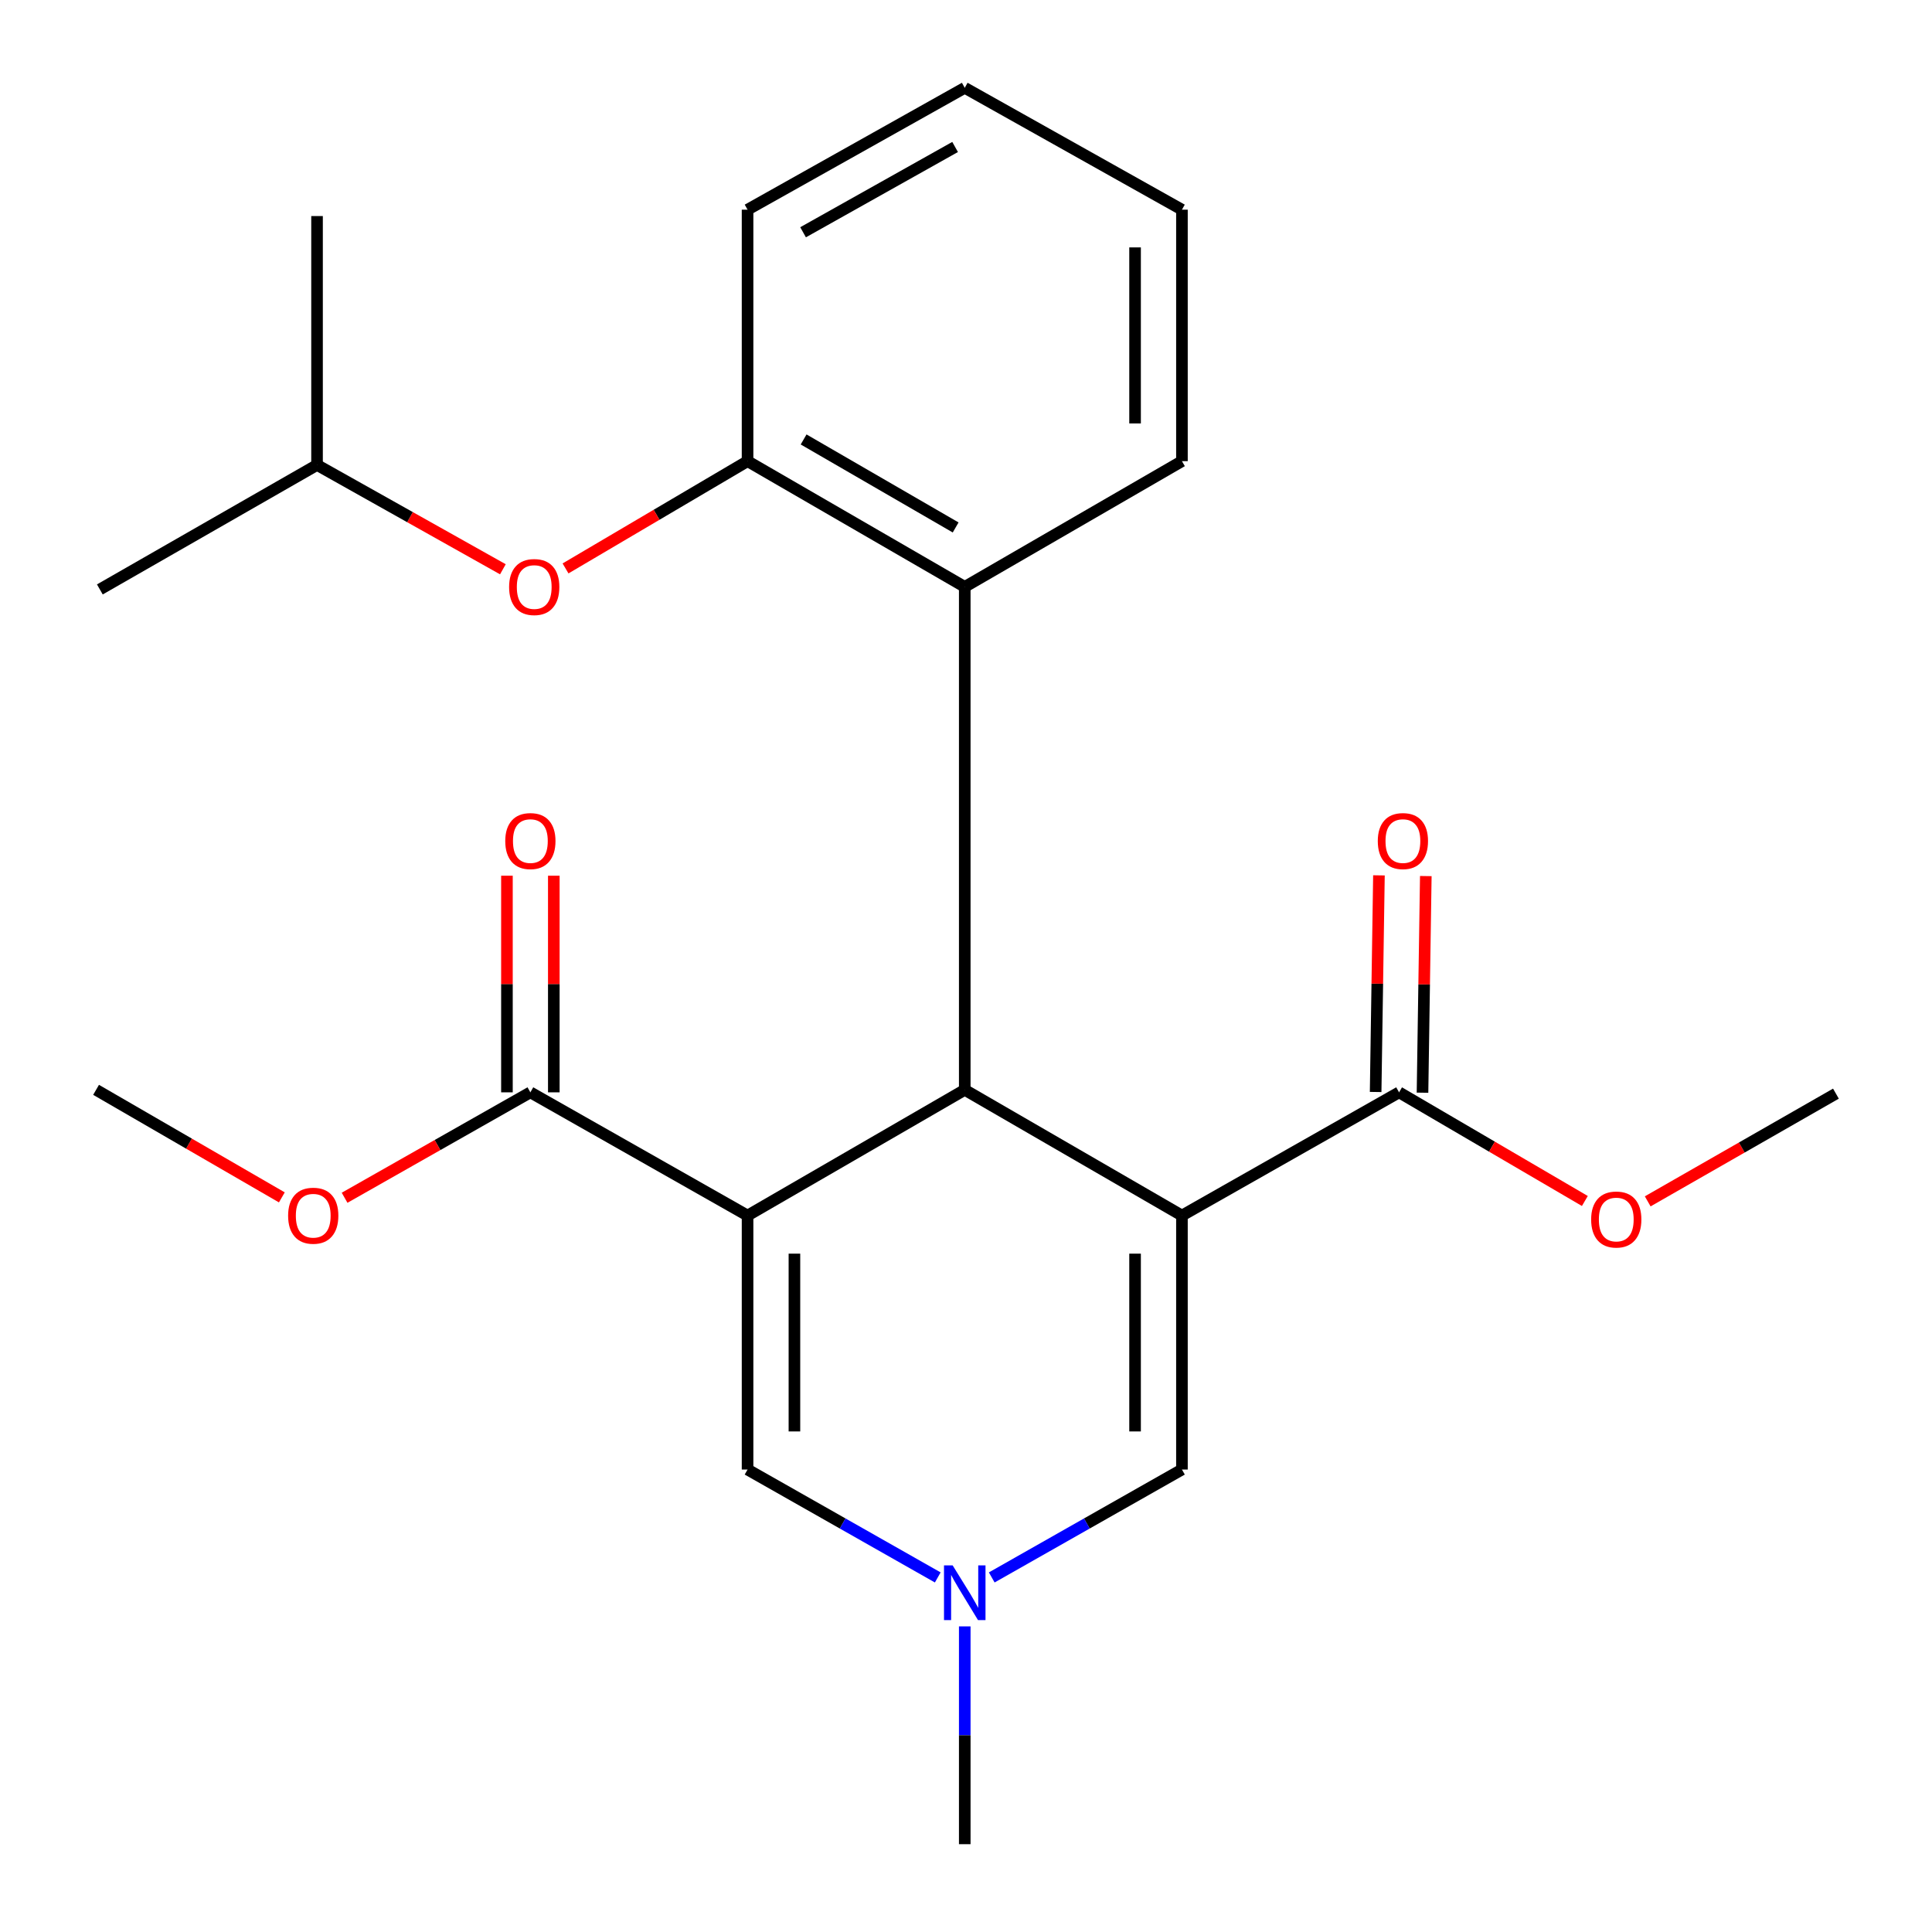 <?xml version='1.0' encoding='iso-8859-1'?>
<svg version='1.1' baseProfile='full'
              xmlns='http://www.w3.org/2000/svg'
                      xmlns:rdkit='http://www.rdkit.org/xml'
                      xmlns:xlink='http://www.w3.org/1999/xlink'
                  xml:space='preserve'
width='1000px' height='1000px' viewBox='0 0 1000 1000'>
<!-- END OF HEADER -->
<rect style='opacity:1.0;fill:#FFFFFF;stroke:none' width='1000' height='1000' x='0' y='0'> </rect>
<path class='bond-1' d='M 611.77,629.169 L 499.353,564.099' style='fill:none;fill-rule:evenodd;stroke:#000000;stroke-width:6px;stroke-linecap:butt;stroke-linejoin:miter;stroke-opacity:1' />
<path class='bond-2' d='M 611.77,629.169 L 611.77,760.63' style='fill:none;fill-rule:evenodd;stroke:#000000;stroke-width:6px;stroke-linecap:butt;stroke-linejoin:miter;stroke-opacity:1' />
<path class='bond-2' d='M 587.51,648.888 L 587.51,740.911' style='fill:none;fill-rule:evenodd;stroke:#000000;stroke-width:6px;stroke-linecap:butt;stroke-linejoin:miter;stroke-opacity:1' />
<path class='bond-5' d='M 611.77,629.169 L 724.159,565.393' style='fill:none;fill-rule:evenodd;stroke:#000000;stroke-width:6px;stroke-linecap:butt;stroke-linejoin:miter;stroke-opacity:1' />
<path class='bond-0' d='M 386.936,629.169 L 499.353,564.099' style='fill:none;fill-rule:evenodd;stroke:#000000;stroke-width:6px;stroke-linecap:butt;stroke-linejoin:miter;stroke-opacity:1' />
<path class='bond-6' d='M 386.936,629.169 L 274.52,565.393' style='fill:none;fill-rule:evenodd;stroke:#000000;stroke-width:6px;stroke-linecap:butt;stroke-linejoin:miter;stroke-opacity:1' />
<path class='bond-24' d='M 386.936,629.169 L 386.936,760.63' style='fill:none;fill-rule:evenodd;stroke:#000000;stroke-width:6px;stroke-linecap:butt;stroke-linejoin:miter;stroke-opacity:1' />
<path class='bond-24' d='M 411.196,648.888 L 411.196,740.911' style='fill:none;fill-rule:evenodd;stroke:#000000;stroke-width:6px;stroke-linecap:butt;stroke-linejoin:miter;stroke-opacity:1' />
<path class='bond-7' d='M 499.353,564.099 L 499.353,303.766' style='fill:none;fill-rule:evenodd;stroke:#000000;stroke-width:6px;stroke-linecap:butt;stroke-linejoin:miter;stroke-opacity:1' />
<path class='bond-4' d='M 611.77,760.63 L 562.547,788.555' style='fill:none;fill-rule:evenodd;stroke:#000000;stroke-width:6px;stroke-linecap:butt;stroke-linejoin:miter;stroke-opacity:1' />
<path class='bond-4' d='M 562.547,788.555 L 513.324,816.48' style='fill:none;fill-rule:evenodd;stroke:#0000FF;stroke-width:6px;stroke-linecap:butt;stroke-linejoin:miter;stroke-opacity:1' />
<path class='bond-3' d='M 386.936,760.63 L 436.159,788.555' style='fill:none;fill-rule:evenodd;stroke:#000000;stroke-width:6px;stroke-linecap:butt;stroke-linejoin:miter;stroke-opacity:1' />
<path class='bond-3' d='M 436.159,788.555 L 485.382,816.48' style='fill:none;fill-rule:evenodd;stroke:#0000FF;stroke-width:6px;stroke-linecap:butt;stroke-linejoin:miter;stroke-opacity:1' />
<path class='bond-14' d='M 499.353,841.819 L 499.353,898.182' style='fill:none;fill-rule:evenodd;stroke:#0000FF;stroke-width:6px;stroke-linecap:butt;stroke-linejoin:miter;stroke-opacity:1' />
<path class='bond-14' d='M 499.353,898.182 L 499.353,954.545' style='fill:none;fill-rule:evenodd;stroke:#000000;stroke-width:6px;stroke-linecap:butt;stroke-linejoin:miter;stroke-opacity:1' />
<path class='bond-11' d='M 736.288,565.578 L 737.141,509.515' style='fill:none;fill-rule:evenodd;stroke:#000000;stroke-width:6px;stroke-linecap:butt;stroke-linejoin:miter;stroke-opacity:1' />
<path class='bond-11' d='M 737.141,509.515 L 737.995,453.452' style='fill:none;fill-rule:evenodd;stroke:#FF0000;stroke-width:6px;stroke-linecap:butt;stroke-linejoin:miter;stroke-opacity:1' />
<path class='bond-11' d='M 712.031,565.209 L 712.884,509.146' style='fill:none;fill-rule:evenodd;stroke:#000000;stroke-width:6px;stroke-linecap:butt;stroke-linejoin:miter;stroke-opacity:1' />
<path class='bond-11' d='M 712.884,509.146 L 713.738,453.083' style='fill:none;fill-rule:evenodd;stroke:#FF0000;stroke-width:6px;stroke-linecap:butt;stroke-linejoin:miter;stroke-opacity:1' />
<path class='bond-13' d='M 724.159,565.393 L 772.24,593.512' style='fill:none;fill-rule:evenodd;stroke:#000000;stroke-width:6px;stroke-linecap:butt;stroke-linejoin:miter;stroke-opacity:1' />
<path class='bond-13' d='M 772.24,593.512 L 820.32,621.63' style='fill:none;fill-rule:evenodd;stroke:#FF0000;stroke-width:6px;stroke-linecap:butt;stroke-linejoin:miter;stroke-opacity:1' />
<path class='bond-10' d='M 286.65,565.393 L 286.65,509.33' style='fill:none;fill-rule:evenodd;stroke:#000000;stroke-width:6px;stroke-linecap:butt;stroke-linejoin:miter;stroke-opacity:1' />
<path class='bond-10' d='M 286.65,509.33 L 286.65,453.267' style='fill:none;fill-rule:evenodd;stroke:#FF0000;stroke-width:6px;stroke-linecap:butt;stroke-linejoin:miter;stroke-opacity:1' />
<path class='bond-10' d='M 262.39,565.393 L 262.39,509.33' style='fill:none;fill-rule:evenodd;stroke:#000000;stroke-width:6px;stroke-linecap:butt;stroke-linejoin:miter;stroke-opacity:1' />
<path class='bond-10' d='M 262.39,509.33 L 262.39,453.267' style='fill:none;fill-rule:evenodd;stroke:#FF0000;stroke-width:6px;stroke-linecap:butt;stroke-linejoin:miter;stroke-opacity:1' />
<path class='bond-12' d='M 274.52,565.393 L 226.44,592.676' style='fill:none;fill-rule:evenodd;stroke:#000000;stroke-width:6px;stroke-linecap:butt;stroke-linejoin:miter;stroke-opacity:1' />
<path class='bond-12' d='M 226.44,592.676 L 178.361,619.959' style='fill:none;fill-rule:evenodd;stroke:#FF0000;stroke-width:6px;stroke-linecap:butt;stroke-linejoin:miter;stroke-opacity:1' />
<path class='bond-8' d='M 499.353,303.766 L 386.936,238.696' style='fill:none;fill-rule:evenodd;stroke:#000000;stroke-width:6px;stroke-linecap:butt;stroke-linejoin:miter;stroke-opacity:1' />
<path class='bond-8' d='M 494.644,273.01 L 415.952,227.461' style='fill:none;fill-rule:evenodd;stroke:#000000;stroke-width:6px;stroke-linecap:butt;stroke-linejoin:miter;stroke-opacity:1' />
<path class='bond-15' d='M 499.353,303.766 L 611.77,238.696' style='fill:none;fill-rule:evenodd;stroke:#000000;stroke-width:6px;stroke-linecap:butt;stroke-linejoin:miter;stroke-opacity:1' />
<path class='bond-9' d='M 386.936,238.696 L 339.828,266.457' style='fill:none;fill-rule:evenodd;stroke:#000000;stroke-width:6px;stroke-linecap:butt;stroke-linejoin:miter;stroke-opacity:1' />
<path class='bond-9' d='M 339.828,266.457 L 292.719,294.217' style='fill:none;fill-rule:evenodd;stroke:#FF0000;stroke-width:6px;stroke-linecap:butt;stroke-linejoin:miter;stroke-opacity:1' />
<path class='bond-17' d='M 386.936,238.696 L 386.936,108.53' style='fill:none;fill-rule:evenodd;stroke:#000000;stroke-width:6px;stroke-linecap:butt;stroke-linejoin:miter;stroke-opacity:1' />
<path class='bond-16' d='M 260.292,294.66 L 212.195,267.662' style='fill:none;fill-rule:evenodd;stroke:#FF0000;stroke-width:6px;stroke-linecap:butt;stroke-linejoin:miter;stroke-opacity:1' />
<path class='bond-16' d='M 212.195,267.662 L 164.098,240.664' style='fill:none;fill-rule:evenodd;stroke:#000000;stroke-width:6px;stroke-linecap:butt;stroke-linejoin:miter;stroke-opacity:1' />
<path class='bond-18' d='M 145.883,619.764 L 97.805,591.932' style='fill:none;fill-rule:evenodd;stroke:#FF0000;stroke-width:6px;stroke-linecap:butt;stroke-linejoin:miter;stroke-opacity:1' />
<path class='bond-18' d='M 97.805,591.932 L 49.727,564.099' style='fill:none;fill-rule:evenodd;stroke:#000000;stroke-width:6px;stroke-linecap:butt;stroke-linejoin:miter;stroke-opacity:1' />
<path class='bond-19' d='M 852.851,621.823 L 901.562,593.945' style='fill:none;fill-rule:evenodd;stroke:#FF0000;stroke-width:6px;stroke-linecap:butt;stroke-linejoin:miter;stroke-opacity:1' />
<path class='bond-19' d='M 901.562,593.945 L 950.273,566.067' style='fill:none;fill-rule:evenodd;stroke:#000000;stroke-width:6px;stroke-linecap:butt;stroke-linejoin:miter;stroke-opacity:1' />
<path class='bond-22' d='M 611.77,238.696 L 611.77,108.53' style='fill:none;fill-rule:evenodd;stroke:#000000;stroke-width:6px;stroke-linecap:butt;stroke-linejoin:miter;stroke-opacity:1' />
<path class='bond-22' d='M 587.51,219.171 L 587.51,128.055' style='fill:none;fill-rule:evenodd;stroke:#000000;stroke-width:6px;stroke-linecap:butt;stroke-linejoin:miter;stroke-opacity:1' />
<path class='bond-20' d='M 164.098,240.664 L 51.681,305.087' style='fill:none;fill-rule:evenodd;stroke:#000000;stroke-width:6px;stroke-linecap:butt;stroke-linejoin:miter;stroke-opacity:1' />
<path class='bond-21' d='M 164.098,240.664 L 164.098,111.832' style='fill:none;fill-rule:evenodd;stroke:#000000;stroke-width:6px;stroke-linecap:butt;stroke-linejoin:miter;stroke-opacity:1' />
<path class='bond-25' d='M 386.936,108.53 L 499.353,45.455' style='fill:none;fill-rule:evenodd;stroke:#000000;stroke-width:6px;stroke-linecap:butt;stroke-linejoin:miter;stroke-opacity:1' />
<path class='bond-25' d='M 415.67,120.225 L 494.361,76.073' style='fill:none;fill-rule:evenodd;stroke:#000000;stroke-width:6px;stroke-linecap:butt;stroke-linejoin:miter;stroke-opacity:1' />
<path class='bond-23' d='M 611.77,108.53 L 499.353,45.455' style='fill:none;fill-rule:evenodd;stroke:#000000;stroke-width:6px;stroke-linecap:butt;stroke-linejoin:miter;stroke-opacity:1' />
<path  class='atom-5' d='M 493.093 810.246
L 502.373 825.246
Q 503.293 826.726, 504.773 829.406
Q 506.253 832.086, 506.333 832.246
L 506.333 810.246
L 510.093 810.246
L 510.093 838.566
L 506.213 838.566
L 496.253 822.166
Q 495.093 820.246, 493.853 818.046
Q 492.653 815.846, 492.293 815.166
L 492.293 838.566
L 488.613 838.566
L 488.613 810.246
L 493.093 810.246
' fill='#0000FF'/>
<path  class='atom-10' d='M 263.514 303.846
Q 263.514 297.046, 266.874 293.246
Q 270.234 289.446, 276.514 289.446
Q 282.794 289.446, 286.154 293.246
Q 289.514 297.046, 289.514 303.846
Q 289.514 310.726, 286.114 314.646
Q 282.714 318.526, 276.514 318.526
Q 270.274 318.526, 266.874 314.646
Q 263.514 310.766, 263.514 303.846
M 276.514 315.326
Q 280.834 315.326, 283.154 312.446
Q 285.514 309.526, 285.514 303.846
Q 285.514 298.286, 283.154 295.486
Q 280.834 292.646, 276.514 292.646
Q 272.194 292.646, 269.834 295.446
Q 267.514 298.246, 267.514 303.846
Q 267.514 309.566, 269.834 312.446
Q 272.194 315.326, 276.514 315.326
' fill='#FF0000'/>
<path  class='atom-11' d='M 261.52 435.334
Q 261.52 428.534, 264.88 424.734
Q 268.24 420.934, 274.52 420.934
Q 280.8 420.934, 284.16 424.734
Q 287.52 428.534, 287.52 435.334
Q 287.52 442.214, 284.12 446.134
Q 280.72 450.014, 274.52 450.014
Q 268.28 450.014, 264.88 446.134
Q 261.52 442.254, 261.52 435.334
M 274.52 446.814
Q 278.84 446.814, 281.16 443.934
Q 283.52 441.014, 283.52 435.334
Q 283.52 429.774, 281.16 426.974
Q 278.84 424.134, 274.52 424.134
Q 270.2 424.134, 267.84 426.934
Q 265.52 429.734, 265.52 435.334
Q 265.52 441.054, 267.84 443.934
Q 270.2 446.814, 274.52 446.814
' fill='#FF0000'/>
<path  class='atom-12' d='M 713.141 435.334
Q 713.141 428.534, 716.501 424.734
Q 719.861 420.934, 726.141 420.934
Q 732.421 420.934, 735.781 424.734
Q 739.141 428.534, 739.141 435.334
Q 739.141 442.214, 735.741 446.134
Q 732.341 450.014, 726.141 450.014
Q 719.901 450.014, 716.501 446.134
Q 713.141 442.254, 713.141 435.334
M 726.141 446.814
Q 730.461 446.814, 732.781 443.934
Q 735.141 441.014, 735.141 435.334
Q 735.141 429.774, 732.781 426.974
Q 730.461 424.134, 726.141 424.134
Q 721.821 424.134, 719.461 426.934
Q 717.141 429.734, 717.141 435.334
Q 717.141 441.054, 719.461 443.934
Q 721.821 446.814, 726.141 446.814
' fill='#FF0000'/>
<path  class='atom-13' d='M 149.13 629.249
Q 149.13 622.449, 152.49 618.649
Q 155.85 614.849, 162.13 614.849
Q 168.41 614.849, 171.77 618.649
Q 175.13 622.449, 175.13 629.249
Q 175.13 636.129, 171.73 640.049
Q 168.33 643.929, 162.13 643.929
Q 155.89 643.929, 152.49 640.049
Q 149.13 636.169, 149.13 629.249
M 162.13 640.729
Q 166.45 640.729, 168.77 637.849
Q 171.13 634.929, 171.13 629.249
Q 171.13 623.689, 168.77 620.889
Q 166.45 618.049, 162.13 618.049
Q 157.81 618.049, 155.45 620.849
Q 153.13 623.649, 153.13 629.249
Q 153.13 634.969, 155.45 637.849
Q 157.81 640.729, 162.13 640.729
' fill='#FF0000'/>
<path  class='atom-14' d='M 823.576 631.217
Q 823.576 624.417, 826.936 620.617
Q 830.296 616.817, 836.576 616.817
Q 842.856 616.817, 846.216 620.617
Q 849.576 624.417, 849.576 631.217
Q 849.576 638.097, 846.176 642.017
Q 842.776 645.897, 836.576 645.897
Q 830.336 645.897, 826.936 642.017
Q 823.576 638.137, 823.576 631.217
M 836.576 642.697
Q 840.896 642.697, 843.216 639.817
Q 845.576 636.897, 845.576 631.217
Q 845.576 625.657, 843.216 622.857
Q 840.896 620.017, 836.576 620.017
Q 832.256 620.017, 829.896 622.817
Q 827.576 625.617, 827.576 631.217
Q 827.576 636.937, 829.896 639.817
Q 832.256 642.697, 836.576 642.697
' fill='#FF0000'/>
</svg>
